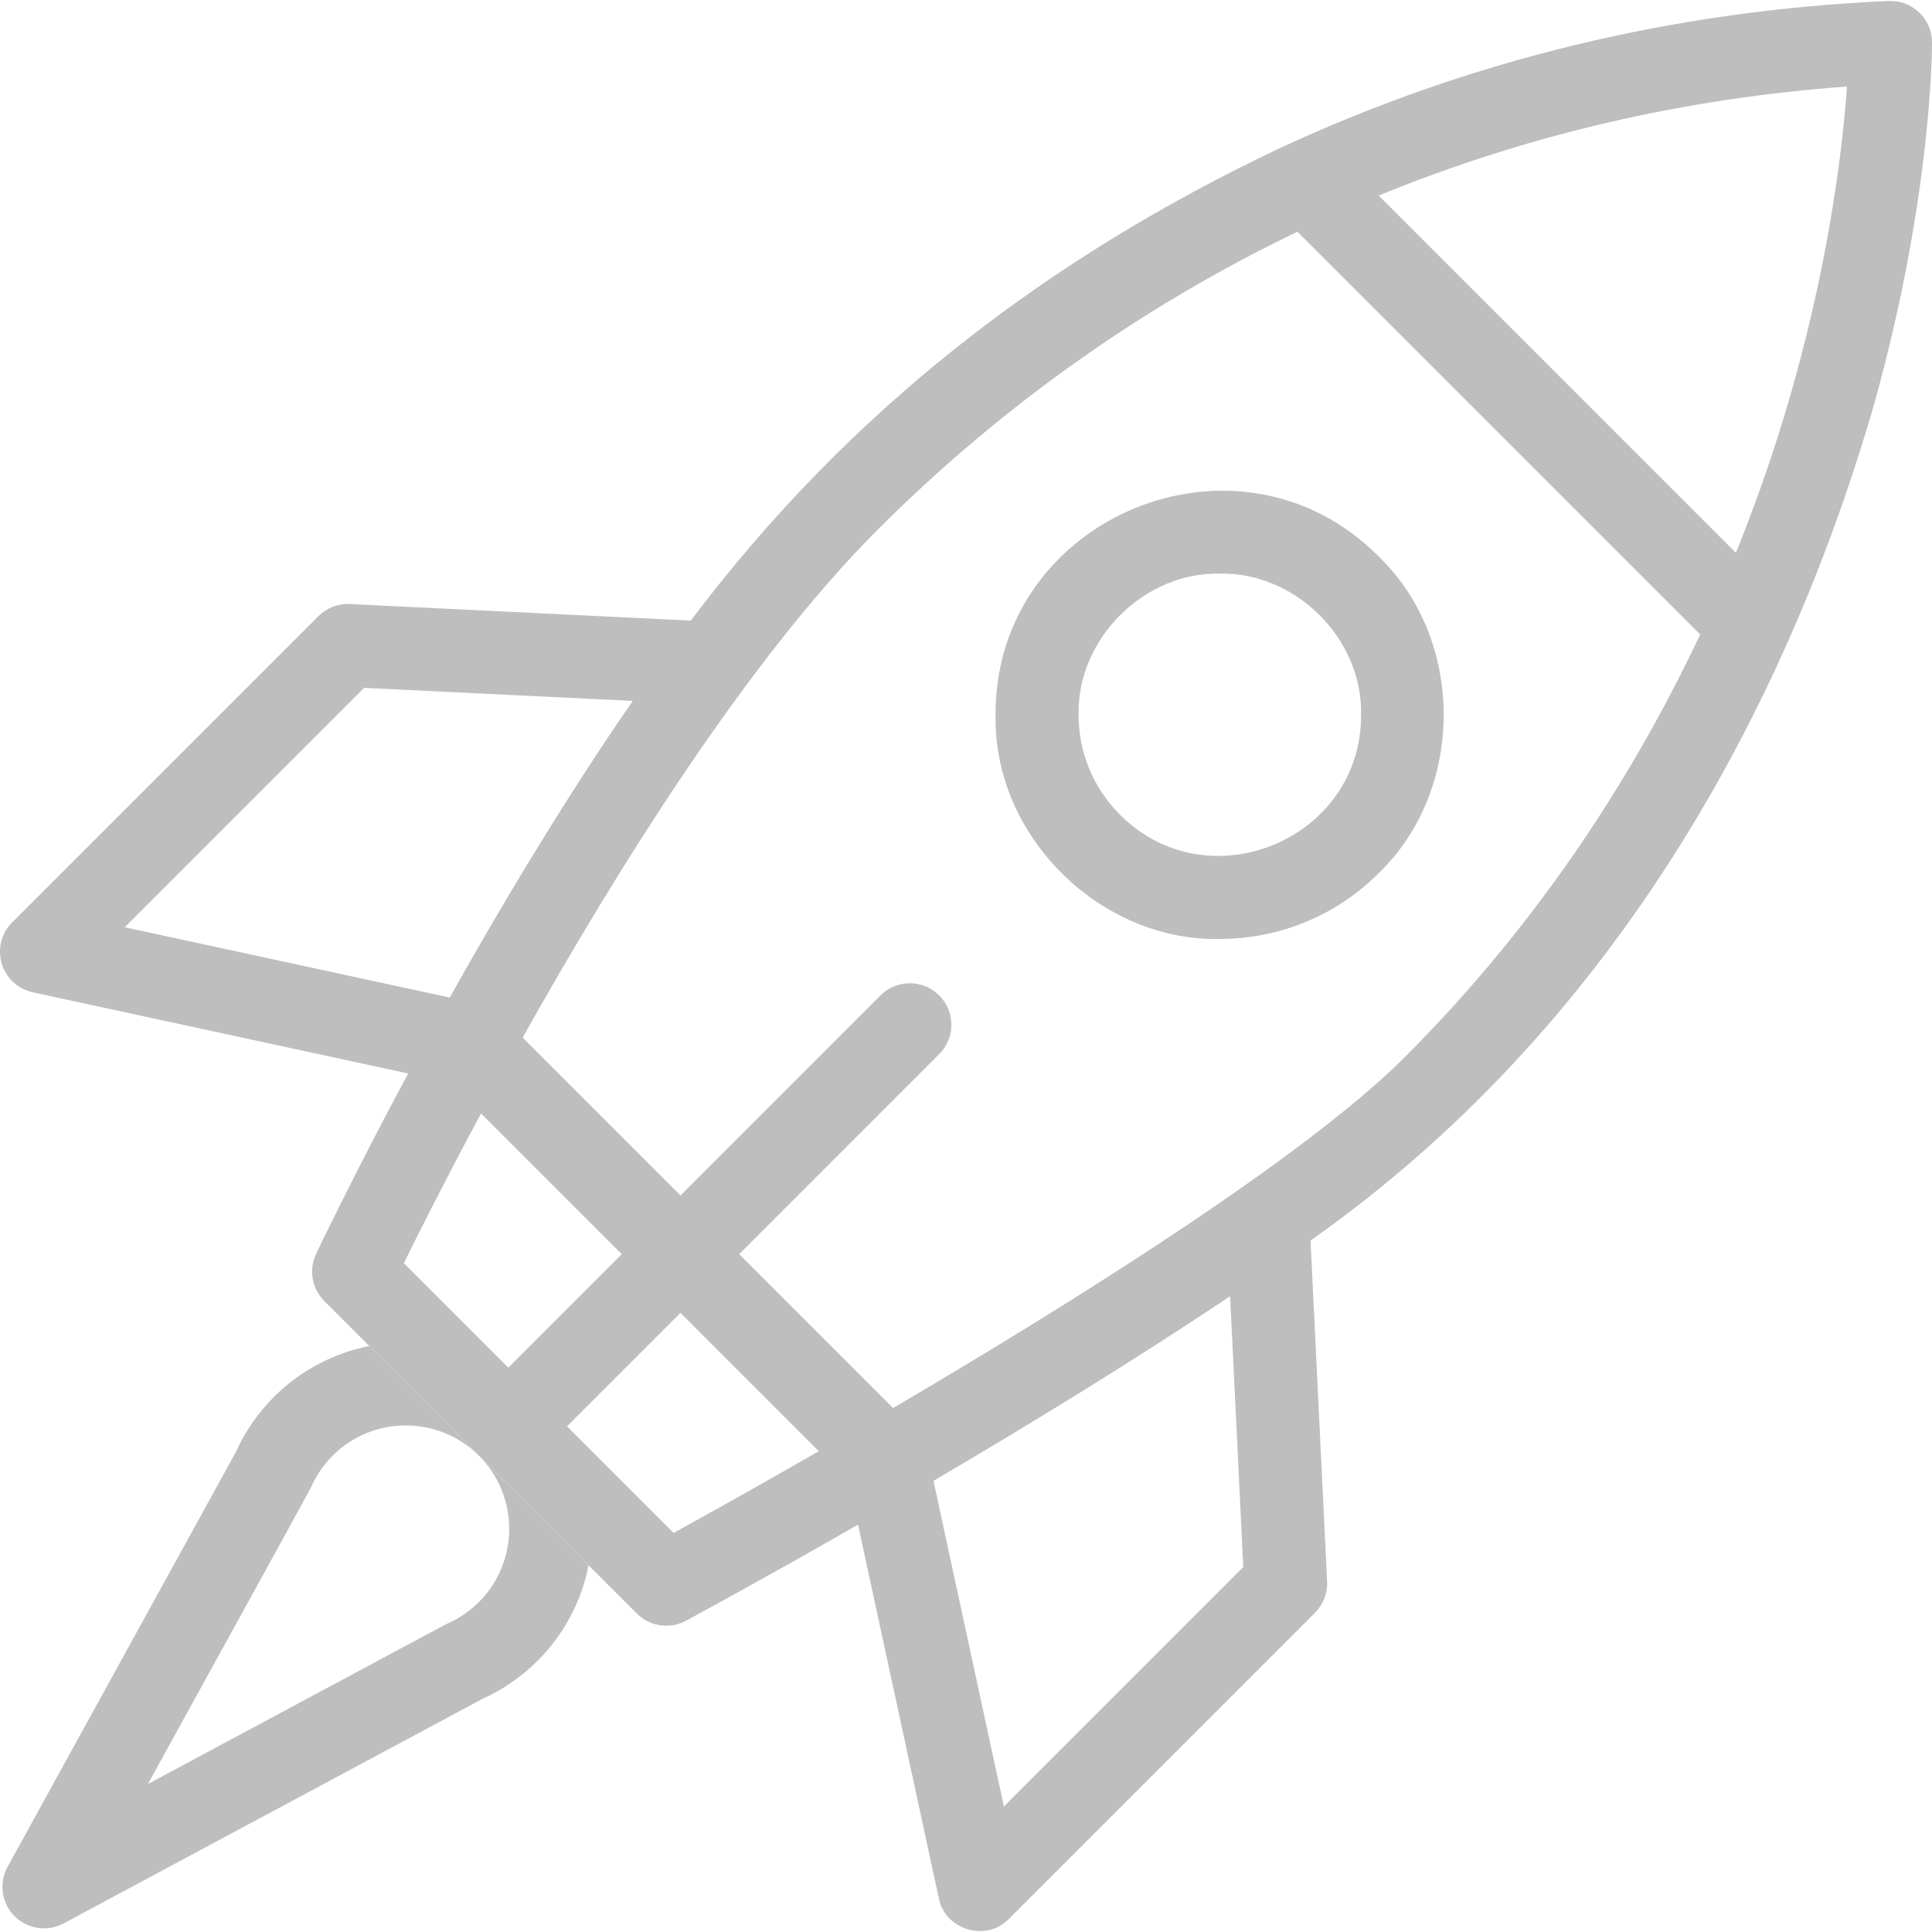 <svg width="60" height="60" viewBox="0 0 60 60" fill="none" xmlns="http://www.w3.org/2000/svg">
<g clip-path="url(#clip0_1_228)">
<path d="M14.875 45.208L14.874 45.207C16.127 46.46 16.127 48.499 14.874 49.752C14.689 49.937 14.482 50.099 14.259 50.234C14.124 50.319 13.964 50.388 13.814 50.461L4.594 55.404C4.685 55.227 9.563 46.397 9.657 46.192C9.819 45.824 10.045 45.492 10.329 45.208C10.956 44.581 11.779 44.268 12.602 44.268C13.425 44.268 14.248 44.581 14.874 45.208L14.874 45.207L11.469 41.802C10.383 42.017 9.347 42.544 8.506 43.384C8.008 43.883 7.609 44.461 7.32 45.103L0.235 57.977C-0.04 58.477 0.047 59.098 0.448 59.505C0.697 59.756 1.029 59.887 1.365 59.887C1.573 59.887 1.782 59.837 1.974 59.734L14.992 52.755C15.632 52.466 16.202 52.069 16.697 51.575C17.537 50.735 18.064 49.699 18.279 48.612L14.875 45.208Z" fill="#BEBEBE"/>
<path d="M37.883 29.16C34.178 29.237 30.844 25.986 30.918 22.198C30.893 16.043 38.463 12.908 42.808 17.274C45.51 19.866 45.511 24.531 42.808 27.124C41.451 28.481 39.667 29.16 37.883 29.16ZM37.883 17.814C35.55 17.765 33.45 19.813 33.496 22.198C33.496 23.37 33.953 24.472 34.781 25.3C37.518 28.05 42.286 26.076 42.27 22.198C42.317 19.813 40.217 17.765 37.883 17.814Z" fill="#BEBEBE"/>
<path d="M58.208 12.534C59.998 6.111 60.001 1.506 60 1.314C59.999 0.963 59.855 0.628 59.601 0.386C59.347 0.144 59.005 0.016 58.655 0.031C52.014 0.321 45.654 1.857 39.753 4.598C32.516 8.024 26.38 12.734 21.452 19.274L10.862 18.759C10.498 18.741 10.145 18.878 9.888 19.135L0.378 28.645C0.044 28.979 -0.081 29.468 0.052 29.921C0.186 30.373 0.556 30.717 1.017 30.817L12.675 33.338C10.925 36.598 9.831 38.912 9.816 38.943C9.584 39.434 9.686 40.019 10.071 40.404L14.874 45.207L14.874 45.207L14.875 45.208L19.778 50.111C20.183 50.516 20.804 50.603 21.301 50.335C21.552 50.2 23.693 49.042 26.647 47.349L29.157 58.957C29.352 59.938 30.629 60.317 31.328 59.596L40.838 50.086C41.095 49.829 41.232 49.475 41.214 49.112L40.7 38.525C50.004 31.977 55.427 22.172 58.208 12.534ZM55.7 11.929C55.26 13.499 54.678 15.273 53.91 17.168L42.816 6.073C47.419 4.189 52.297 3.053 57.359 2.688C57.233 4.463 56.852 7.826 55.7 11.929ZM11.307 21.362L19.651 21.768C17.851 24.359 15.772 27.747 13.968 30.98L3.872 28.797L11.307 21.362ZM14.939 34.578L19.31 38.949L15.786 42.473L12.542 39.229C12.999 38.299 13.834 36.635 14.939 34.578ZM20.919 47.606L17.609 44.296L21.133 40.772L25.429 45.068C23.456 46.202 21.841 47.099 20.919 47.606ZM38.611 48.666L31.177 56.101L28.99 45.989C31.885 44.289 35.199 42.268 38.202 40.254L38.611 48.666ZM43.627 32.83C40.511 35.946 33.349 40.431 27.735 43.728L22.956 38.949L29.168 32.736C29.672 32.233 29.672 31.417 29.168 30.913C28.665 30.41 27.849 30.41 27.345 30.913L21.133 37.126L16.231 32.224C19.13 27.049 23.21 20.497 27.252 16.455C31.083 12.624 35.469 9.513 40.293 7.197L52.8 19.704C50.806 23.936 47.889 28.568 43.627 32.83Z" fill="#BEBEBE"/>
</g>
<defs>
<clipPath id="clip0_1_228">
<rect width="60" height="60" fill="white"/>
</clipPath>
</defs>
</svg>
